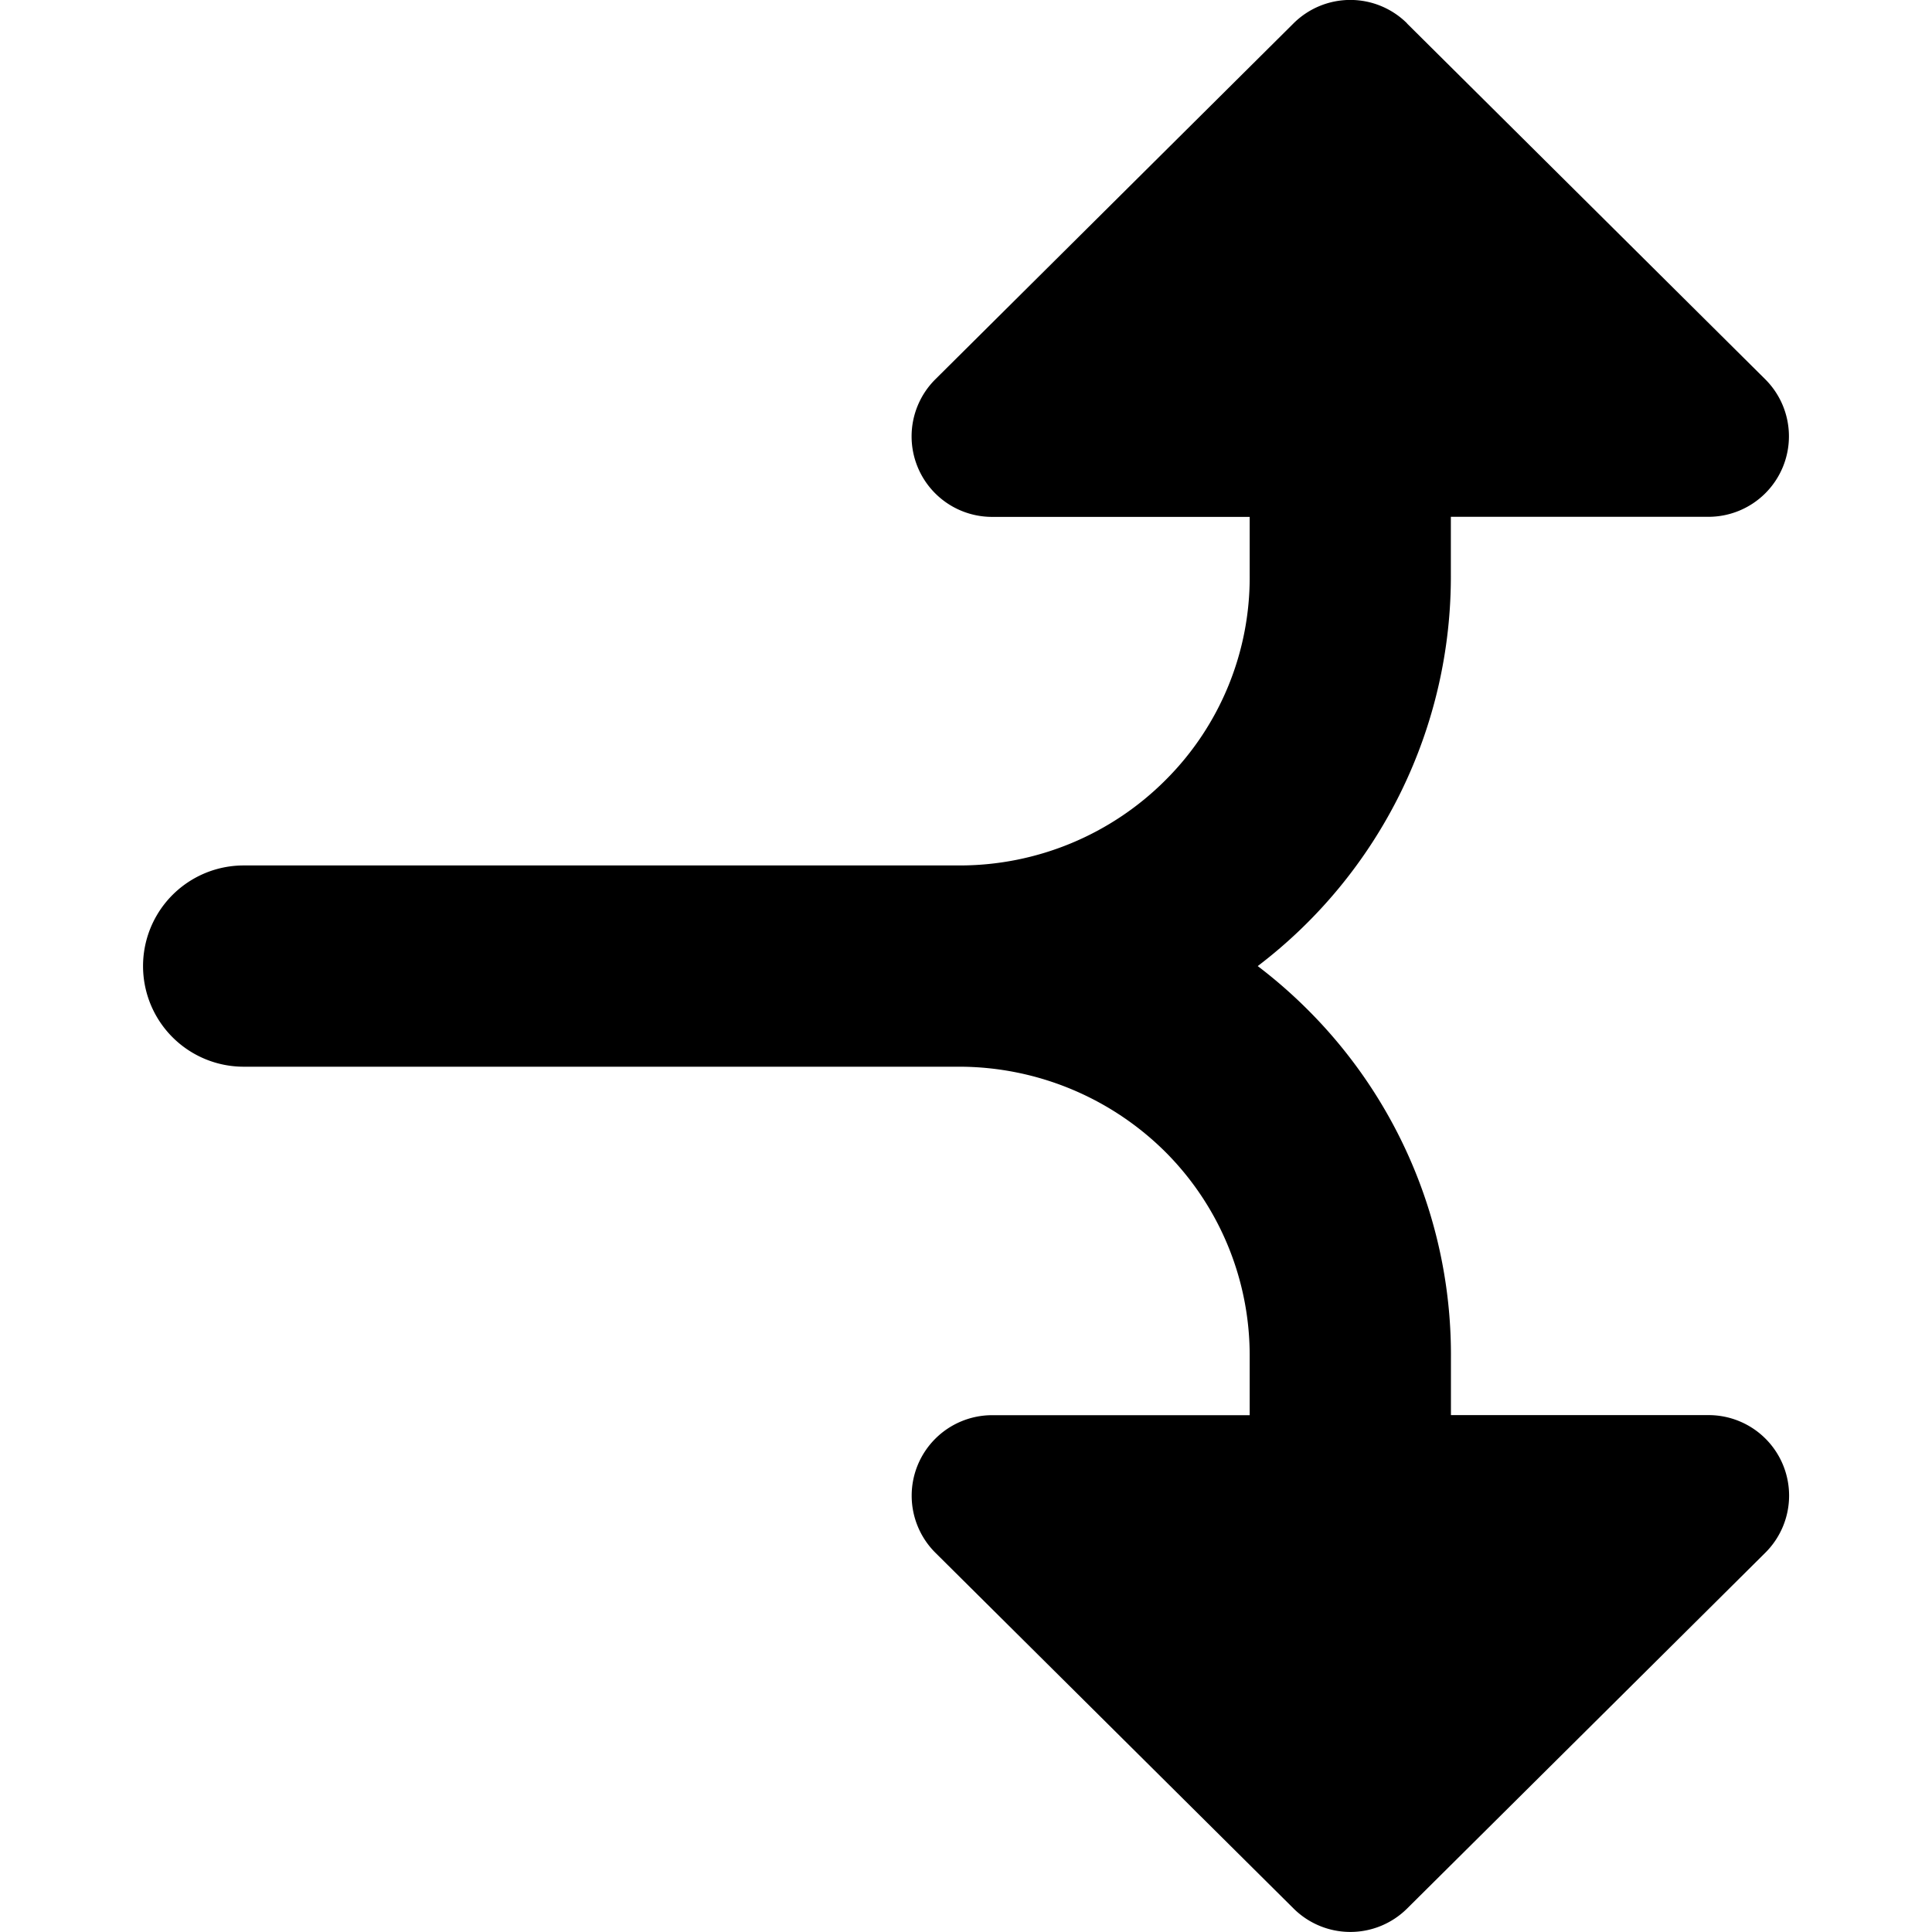 <svg xmlns="http://www.w3.org/2000/svg" fill="none" viewBox="0 0 24 24"><path fill="#000000" fill-rule="evenodd" d="M17.479 0.29a1 1 0 0 0 -1.41 0L11.62 4.711a1 1 0 0 0 0.705 1.71h3.199v0.707l0 0.011a3.552 3.552 0 0 1 -1.041 2.547 3.614 3.614 0 0 1 -2.561 1.065H3.027a1.25 1.25 0 0 0 0 2.5h8.886l0.007 0a3.638 3.638 0 0 1 2.563 1.065 3.577 3.577 0 0 1 1.041 2.547v0.717h-3.2a1 1 0 0 0 -0.704 1.709l4.45 4.42a1 1 0 0 0 1.409 0l4.45 -4.42a1 1 0 0 0 -0.706 -1.71h-3.199v-0.7a6.053 6.053 0 0 0 -1.77 -4.327 6.108 6.108 0 0 0 -0.63 -0.551 6.079 6.079 0 0 0 2.399 -4.878V6.42h3.2a1 1 0 0 0 0.705 -1.709l-4.45 -4.42Z" clip-rule="evenodd" stroke-width="1"></path></svg>